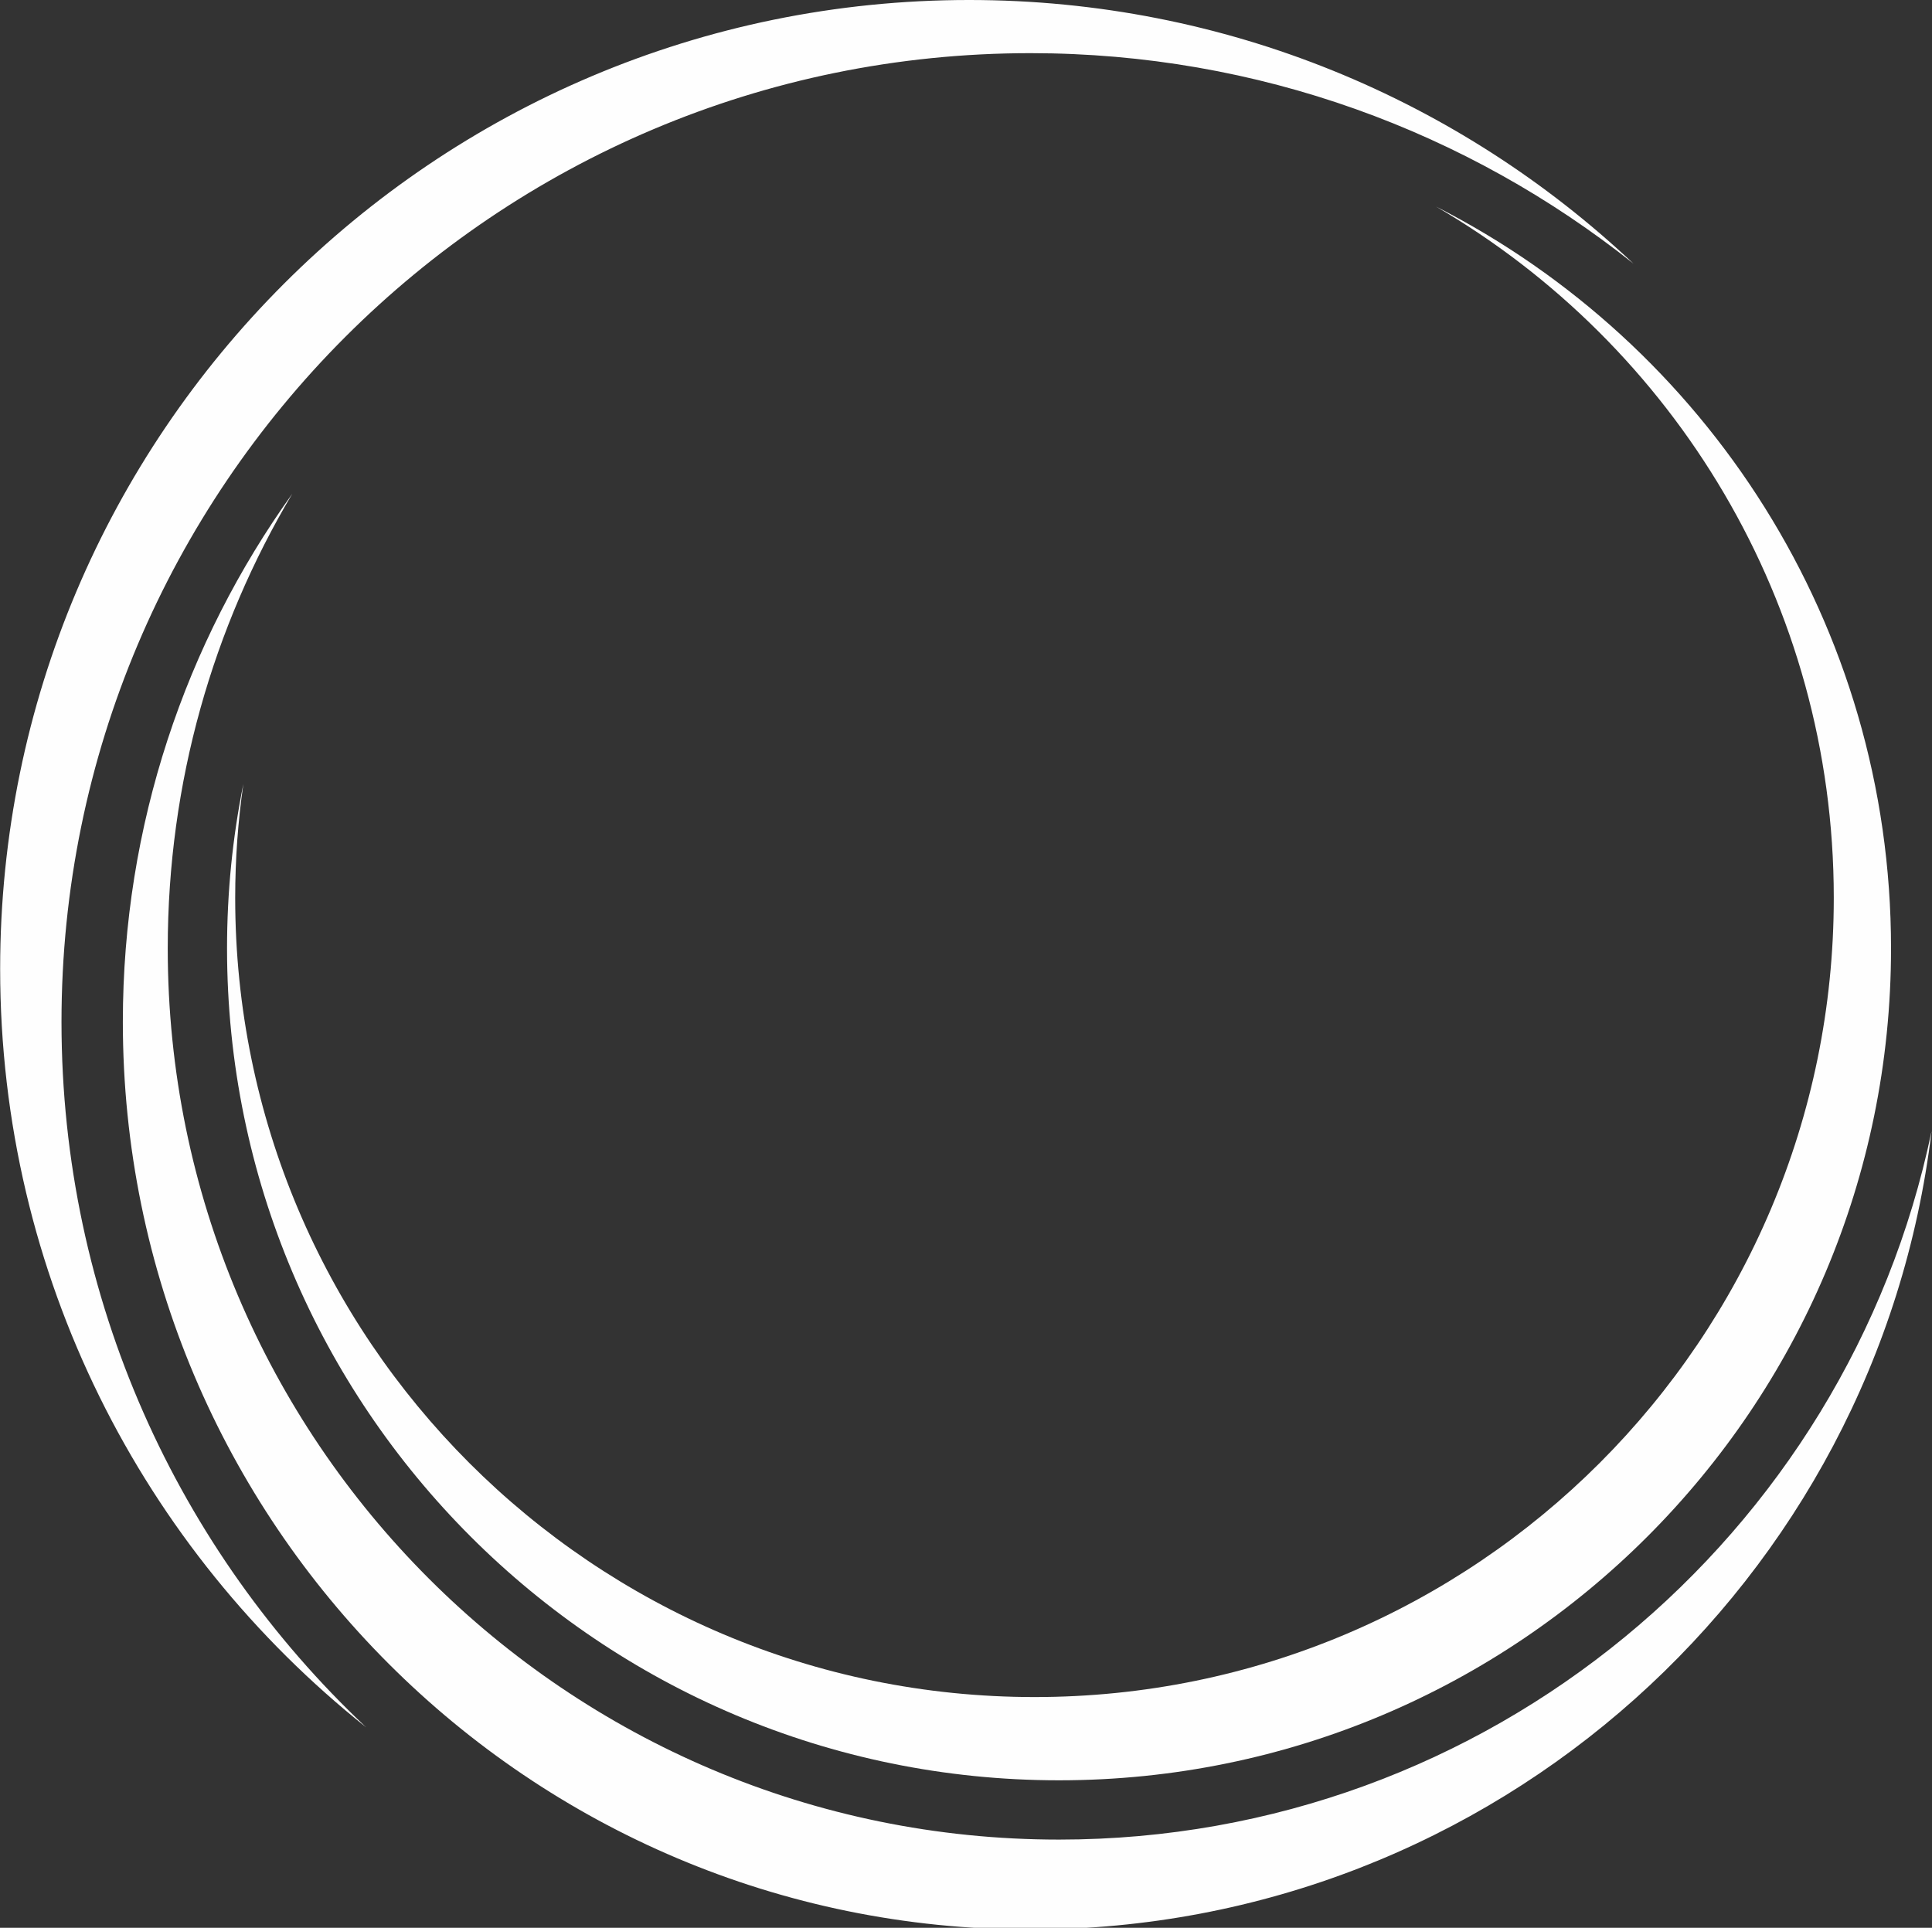 <?xml version="1.0" encoding="UTF-8"?>
<!DOCTYPE svg PUBLIC "-//W3C//DTD SVG 1.1//EN" "http://www.w3.org/Graphics/SVG/1.1/DTD/svg11.dtd">
<!-- Creator: CorelDRAW -->
<svg xmlns="http://www.w3.org/2000/svg" xml:space="preserve" width="125.942mm" height="125.676mm" version="1.1" style="shape-rendering:geometricPrecision; text-rendering:geometricPrecision; image-rendering:optimizeQuality; fill-rule:evenodd; clip-rule:evenodd"
viewBox="0 0 9093.6 9074.4"
 xmlns:xlink="http://www.w3.org/1999/xlink"
 xmlns:xodm="http://www.corel.com/coreldraw/odm/2003">
 <rect x="0" y="0" width="9093.6" height="9074.4" fill="#333333" stroke="none"/>
 <defs>
  <style type="text/css">
   <![CDATA[
    .fil2 {fill:none}
    .fil1 {fill:#FEFEFE}
    .fil0 {fill:#5E9771}
   ]]>
  </style>
   <clipPath id="id0">
    <path d="M-0 0l7699.79 0 0 8141.78 -7699.79 0 0 -8141.78zm0 0z"/>
   </clipPath>
   <clipPath id="id1">
    <path d="M567.55 2308.63l8526.04 0 0 6765.78 -8526.04 0 0 -6765.78zm0 0z"/>
   </clipPath>
 </defs>
 <g id="Layer_x0020_1">
  <g>
  </g>
  <g style="clip-path:url(#id0)">
   <g id="_2049444304800">
    <line class="fil0" x1="289.45" y1="4810.48" x2="6297.08" y2= "7999.61" />
    <path class="fil1" d="M289.45 4810.48c0,-2518.47 2041.76,-4560.24 4560.73,-4560.24 1072.92,0 2059.48,370.64 2838.07,990.54 -816.01,-769.05 -1916.29,-1240.78 -3126.72,-1240.78 -2519.07,0 -4560.83,2041.66 -4560.83,4560.73 0,1445.55 672.53,2733.89 1722.17,3569.7 -882.78,-831.73 -1433.41,-2011.41 -1433.41,-3319.95z"/>
   </g>
  </g>
  <path class="fil2" d="M-0 0l7699.79 0 0 8141.78 -7699.79 0 0 -8141.78zm0 0z"/>
  <line class="fil1" x1="6758.9" y1="972.23" x2="6297.08" y2= "7999.61" />
  <path class="fil1" d="M6758.9 972.23c1271.23,647.25 2141.86,1967.93 2141.86,3491.88 0,2163.06 -1753.51,3916.07 -3916.07,3916.07 -2162.55,0 -3916.06,-1753.01 -3916.06,-3916.07 0,-264.97 26.27,-523.28 76.81,-773.62 -25.27,175.02 -38.41,353.93 -38.41,535.51 0,2078.08 1684.26,3762.34 3762.34,3762.34 2077.68,0 3761.94,-1684.26 3761.94,-3762.34 0,-1389.03 -752.92,-2601.95 -1872.42,-3253.78z"/>
  <g>
  </g>
  <g style="clip-path:url(#id1)">
   <g id="_2049444314592">
    <line class="fil1" x1="4984.7" y1="8659.28" x2="6297.08" y2= "7999.61" />
    <path class="fil1" d="M4984.7 8659.28c-2316.78,0 -4195.16,-1878.38 -4195.16,-4195.17 0,-781.68 213.83,-1513.8 586.46,-2140.27 -502.08,700.29 -797.8,1559.29 -797.8,2486.63 0,2359.76 1912.21,4272.08 4271.97,4272.08 2184.85,0 3986.91,-1640.78 4241.23,-3757.36 -397.41,1903.75 -2084.74,3334.08 -4106.71,3334.08z"/>
   </g>
  </g>
  <path class="fil2" d="M567.55 2308.63l8526.04 0 0 6765.78 -8526.04 0 0 -6765.78zm0 0z"/>
 </g>
</svg>

